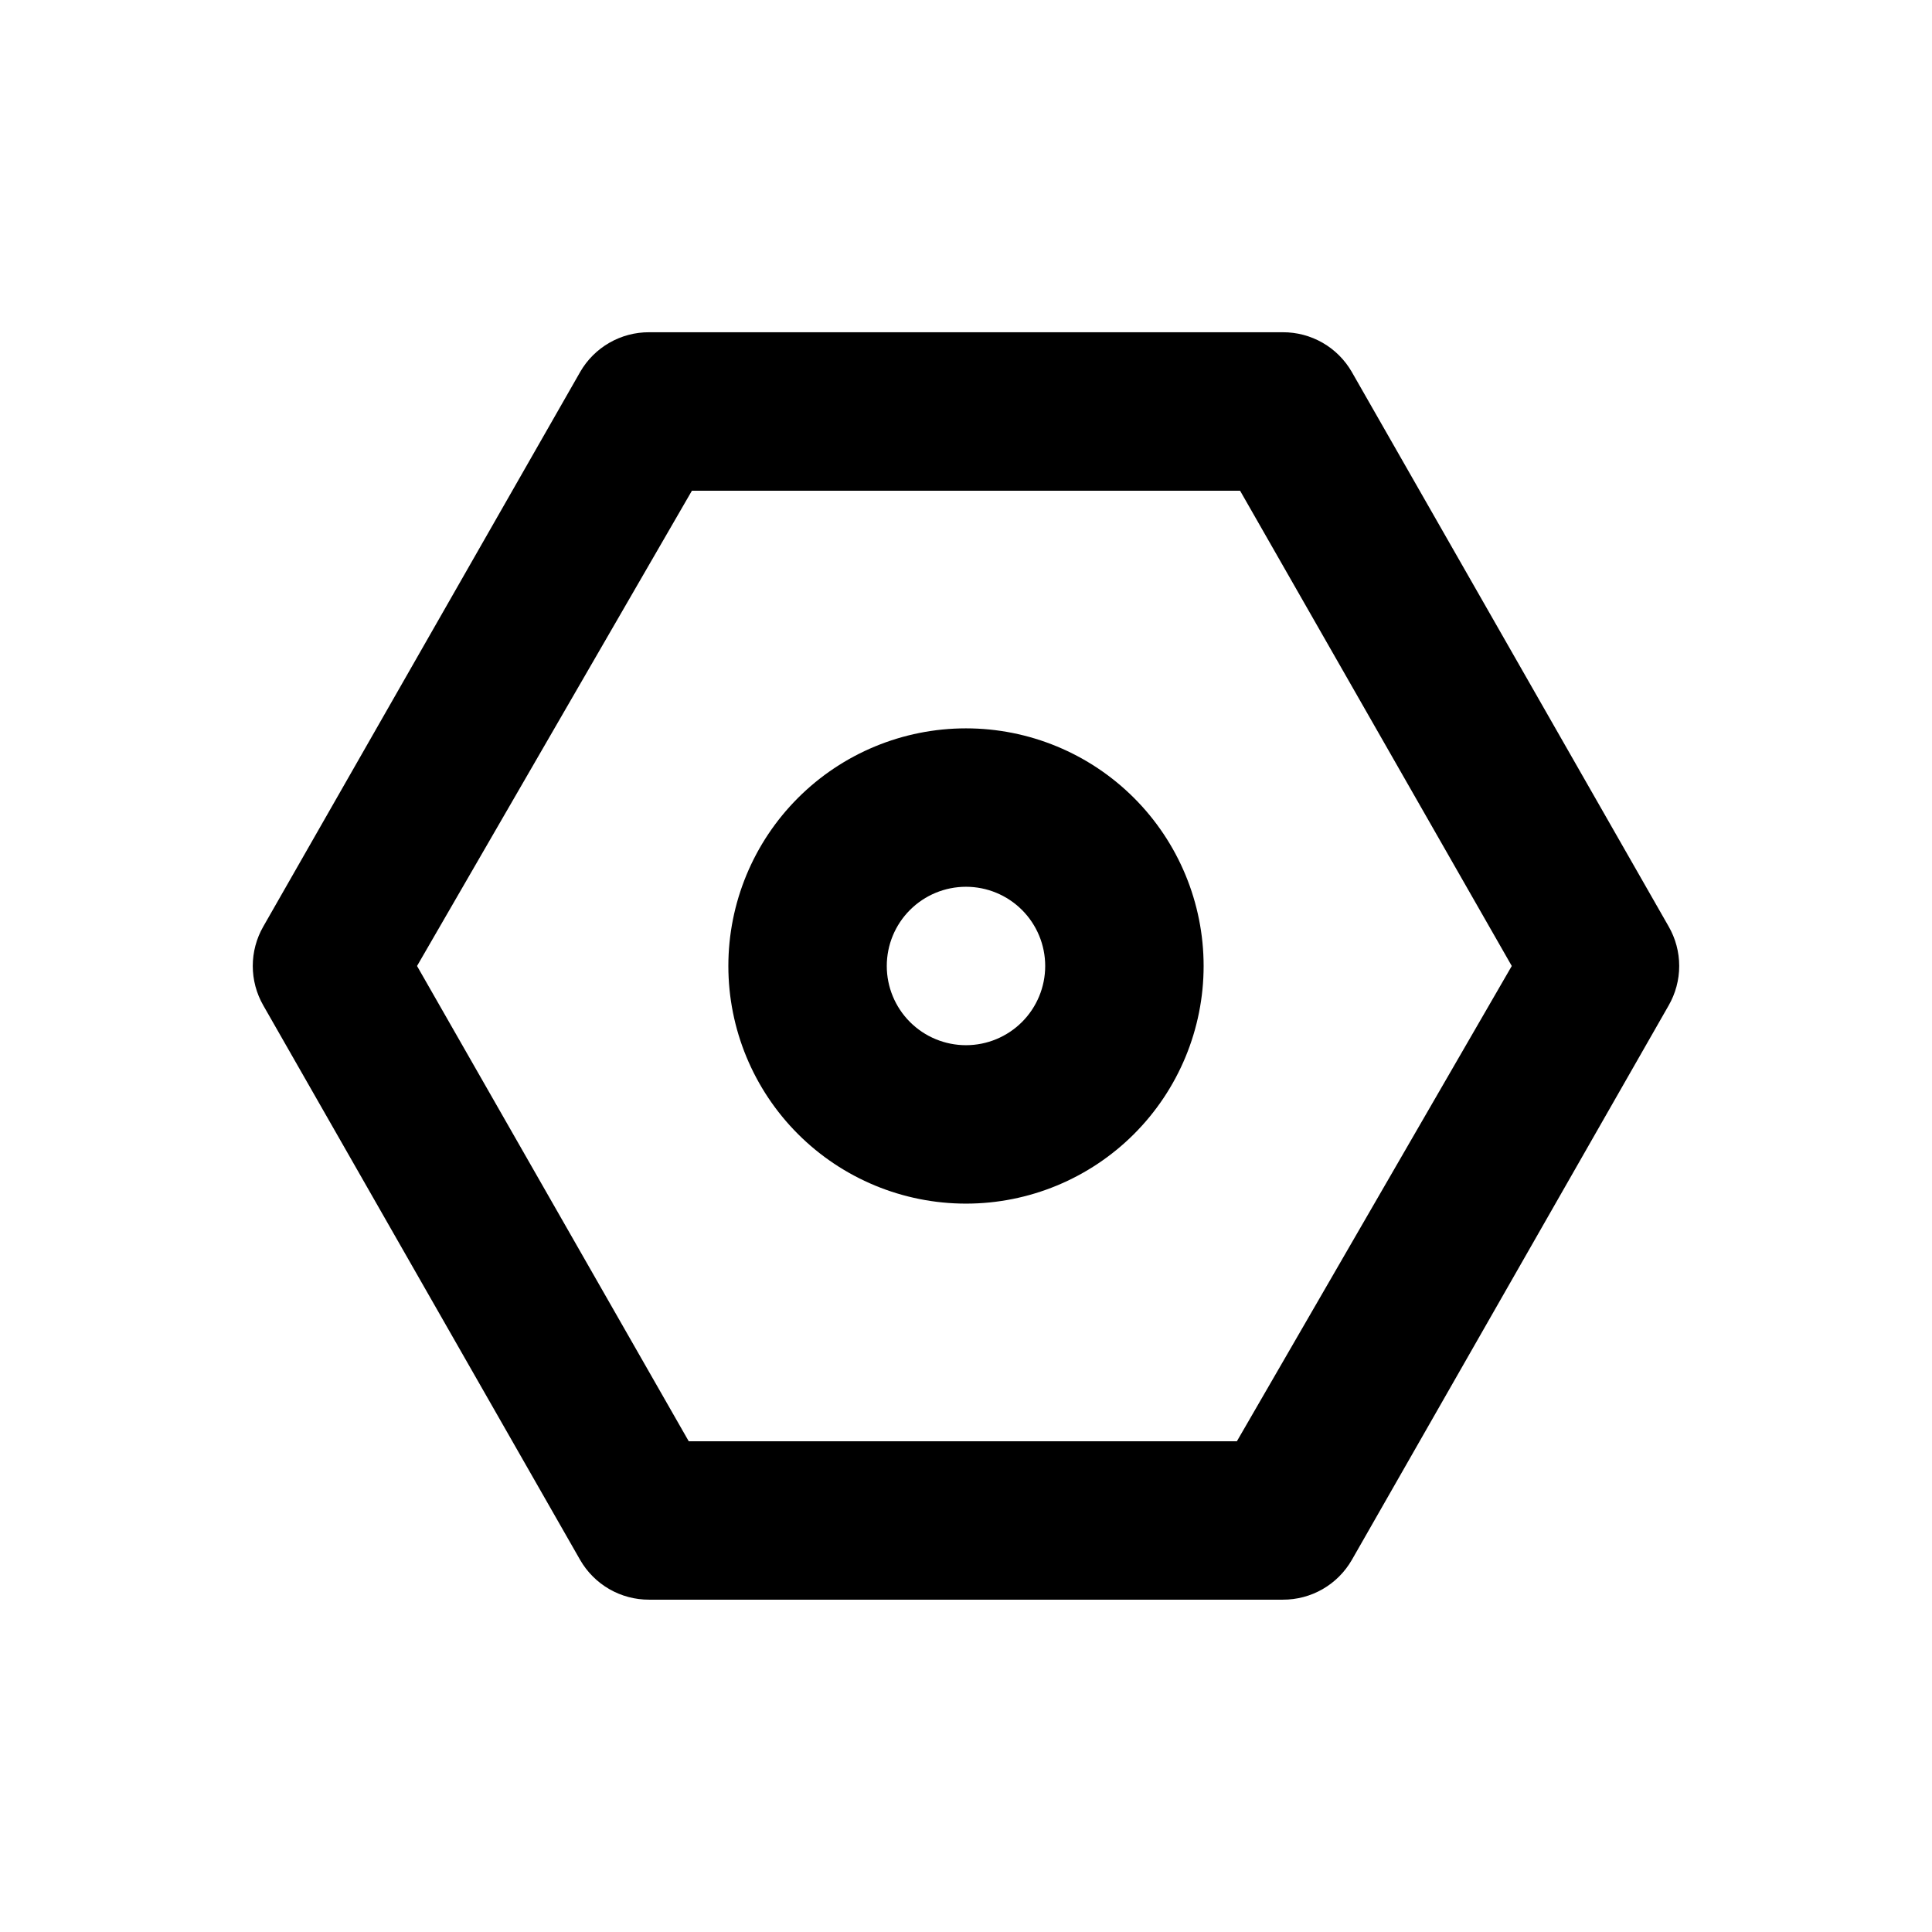 <?xml version="1.0" encoding="UTF-8"?>
<!-- Uploaded to: SVG Repo, www.svgrepo.com, Generator: SVG Repo Mixer Tools -->
<svg fill="#000000" width="800px" height="800px" version="1.1" viewBox="144 144 512 512" xmlns="http://www.w3.org/2000/svg">
 <path d="m483.96 567.93h-167.93c-3.699 0.016-7.336-0.945-10.543-2.789s-5.871-4.504-7.723-7.707l-83.969-146.95 0.004 0.004c-3.75-6.496-3.75-14.5 0-20.992l83.969-146.95h-0.004c1.852-3.203 4.516-5.863 7.723-7.707 3.207-1.84 6.844-2.805 10.543-2.789h167.93c3.699-0.016 7.34 0.949 10.547 2.789 3.207 1.844 5.867 4.504 7.719 7.707l83.969 146.95c1.84 3.191 2.812 6.809 2.812 10.496 0 3.684-0.973 7.305-2.812 10.496l-83.969 146.95v-0.004c-1.852 3.203-4.512 5.863-7.719 7.707s-6.848 2.805-10.547 2.789zm-157.44-41.984h145.27l72.844-125.95-72-125.95h-145.27l-72.844 125.95zm73.477-62.973c-16.703 0-32.723-6.637-44.531-18.445-11.812-11.812-18.445-27.832-18.445-44.531 0-16.703 6.633-32.723 18.445-44.531 11.809-11.812 27.828-18.445 44.531-18.445 16.699 0 32.719 6.633 44.531 18.445 11.809 11.809 18.445 27.828 18.445 44.531 0 16.699-6.637 32.719-18.445 44.531-11.812 11.809-27.832 18.445-44.531 18.445zm0-83.969c-5.57 0-10.91 2.211-14.844 6.148-3.938 3.934-6.148 9.273-6.148 14.844 0 5.566 2.211 10.906 6.148 14.844 3.934 3.934 9.273 6.148 14.844 6.148 5.566 0 10.906-2.215 14.844-6.148 3.934-3.938 6.148-9.277 6.148-14.844 0-5.57-2.215-10.91-6.148-14.844-3.938-3.938-9.277-6.148-14.844-6.148z"/>
</svg>